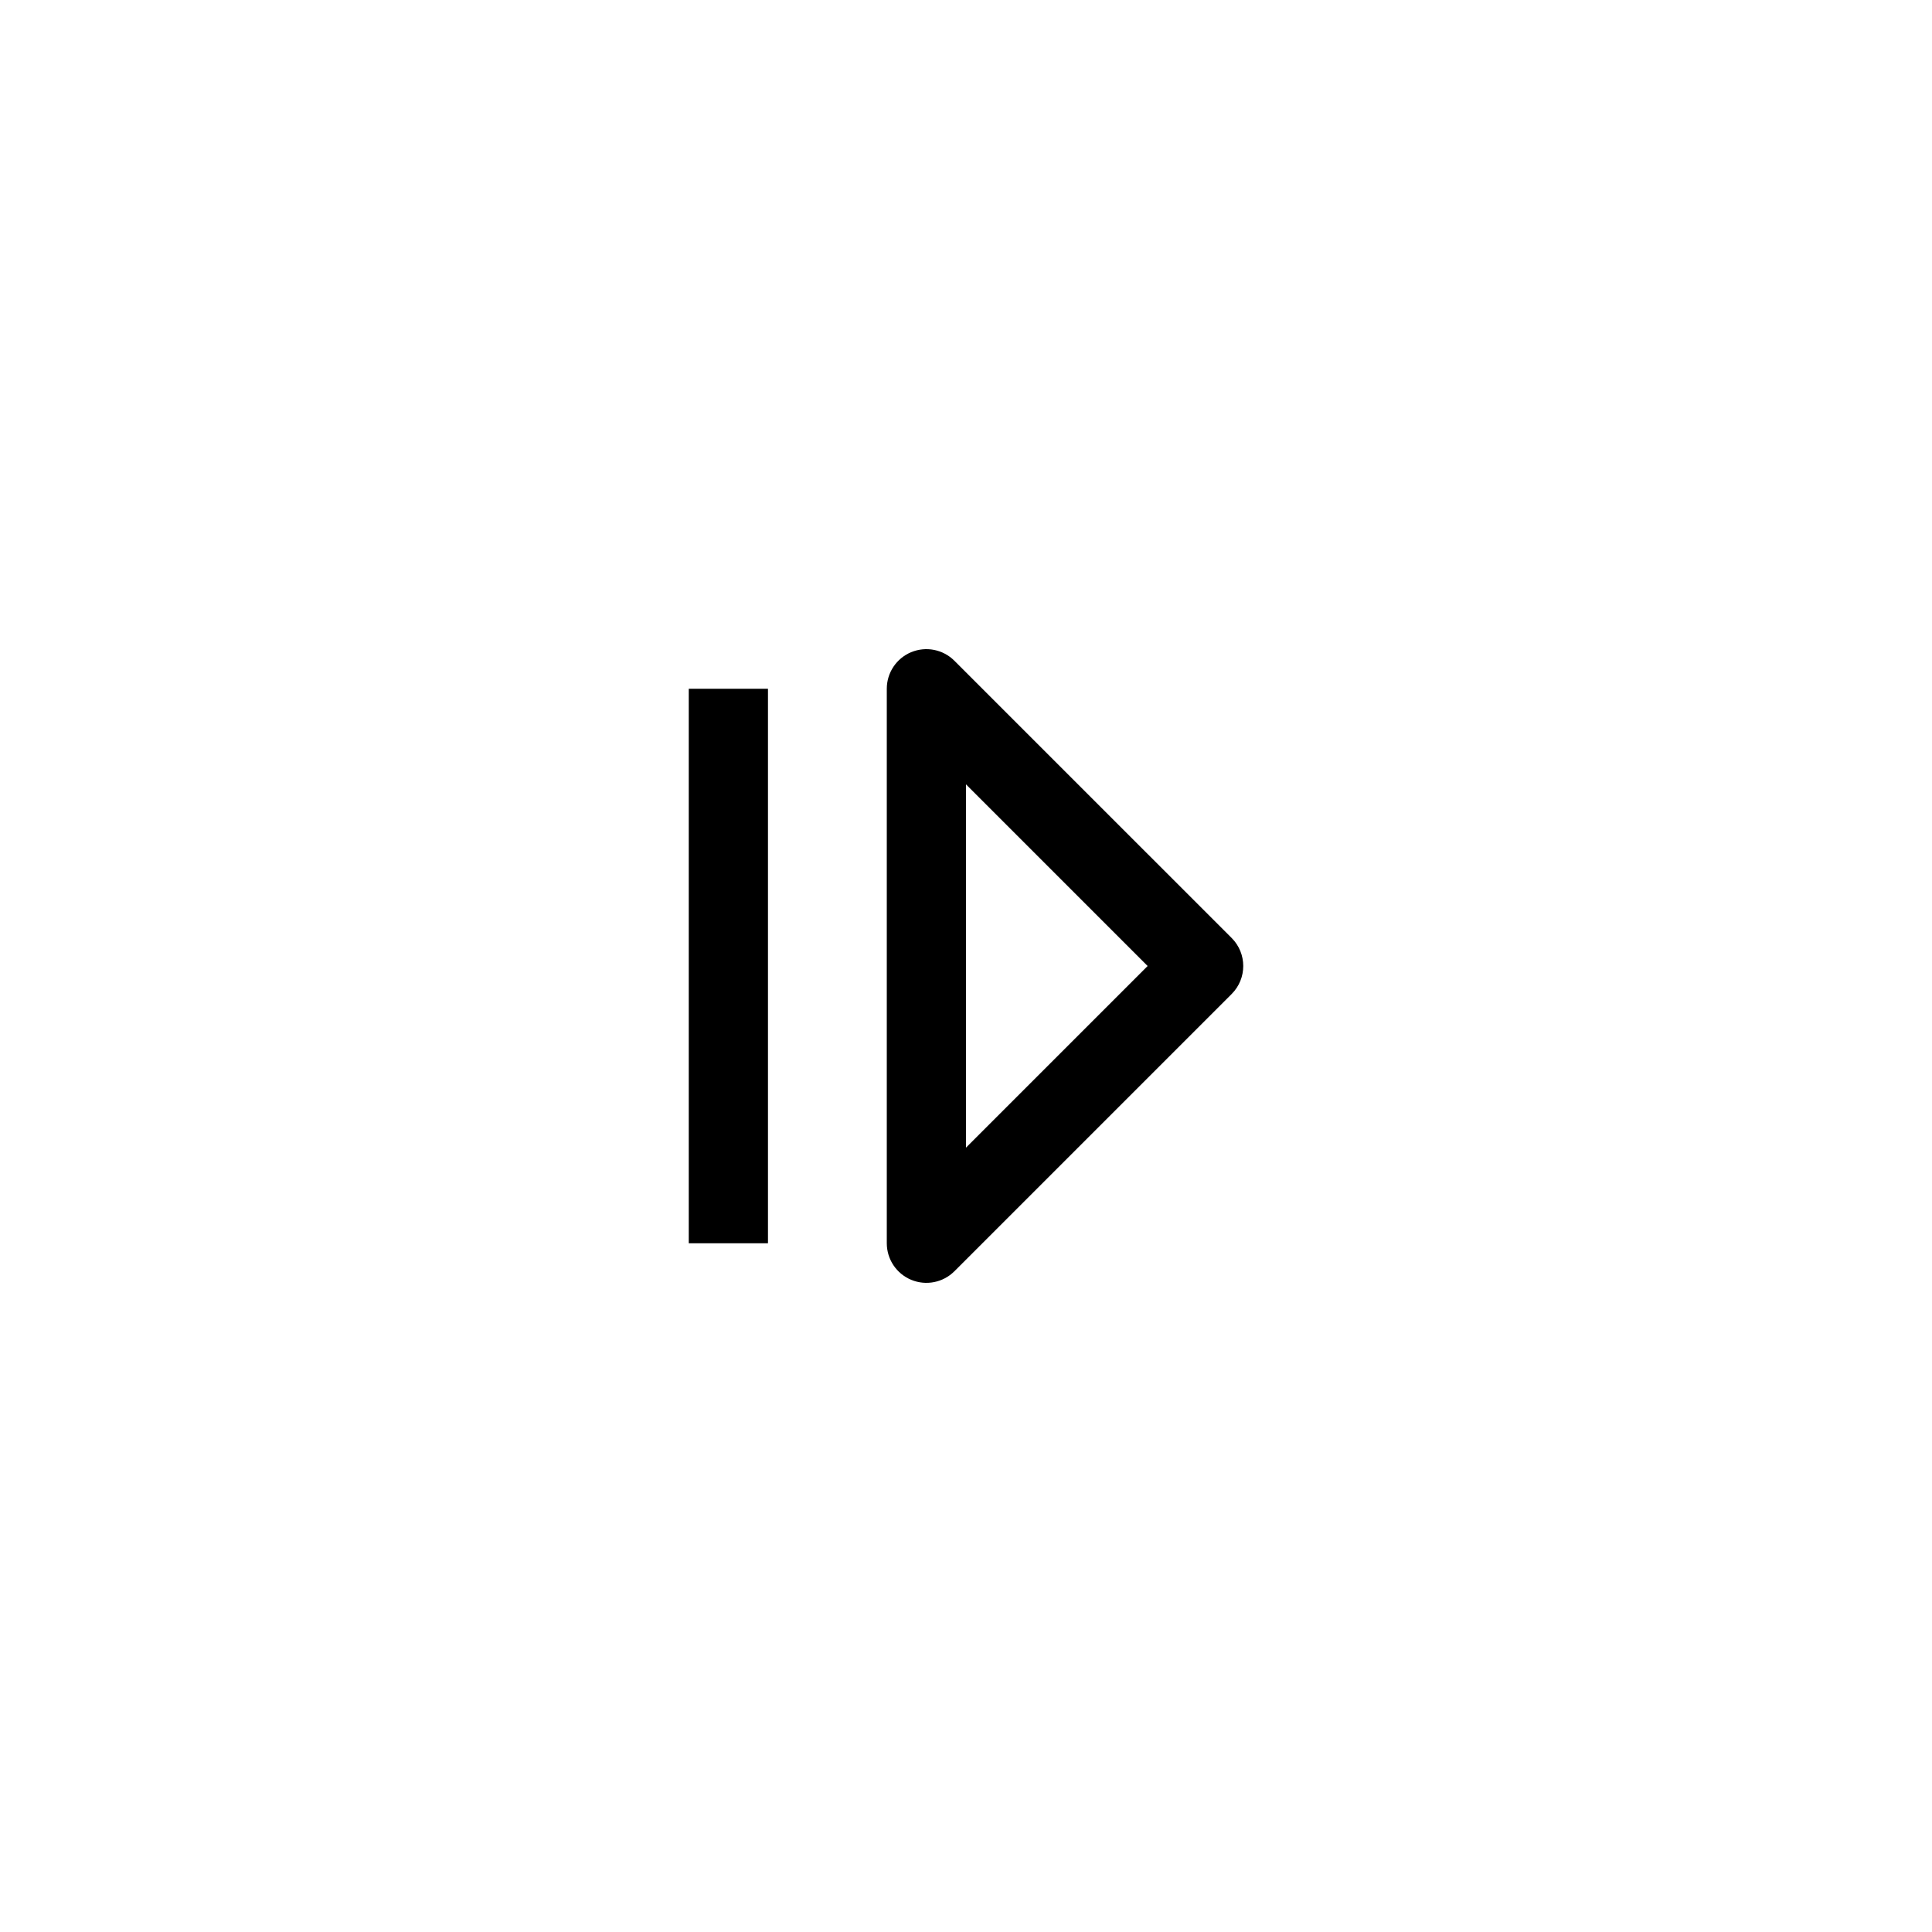 <?xml version="1.0" encoding="UTF-8"?>
<!-- Uploaded to: SVG Repo, www.svgrepo.com, Generator: SVG Repo Mixer Tools -->
<svg fill="#000000" width="800px" height="800px" version="1.1" viewBox="144 144 512 512" xmlns="http://www.w3.org/2000/svg">
 <g fill-rule="evenodd">
  <path d="m385.49 316.83c3.918-1.625 8.434-0.727 11.438 2.277l73.473 73.469c4.098 4.102 4.098 10.746 0 14.848l-73.473 73.473c-3.004 3-7.519 3.898-11.438 2.273-3.926-1.625-6.481-5.453-6.481-9.695v-146.95c0-4.246 2.555-8.074 6.481-9.699zm14.512 35.039v96.266l48.133-48.133z"/>
  <path d="m347.52 326.53v146.95h-20.992v-146.95z"/>
 </g>
</svg>
